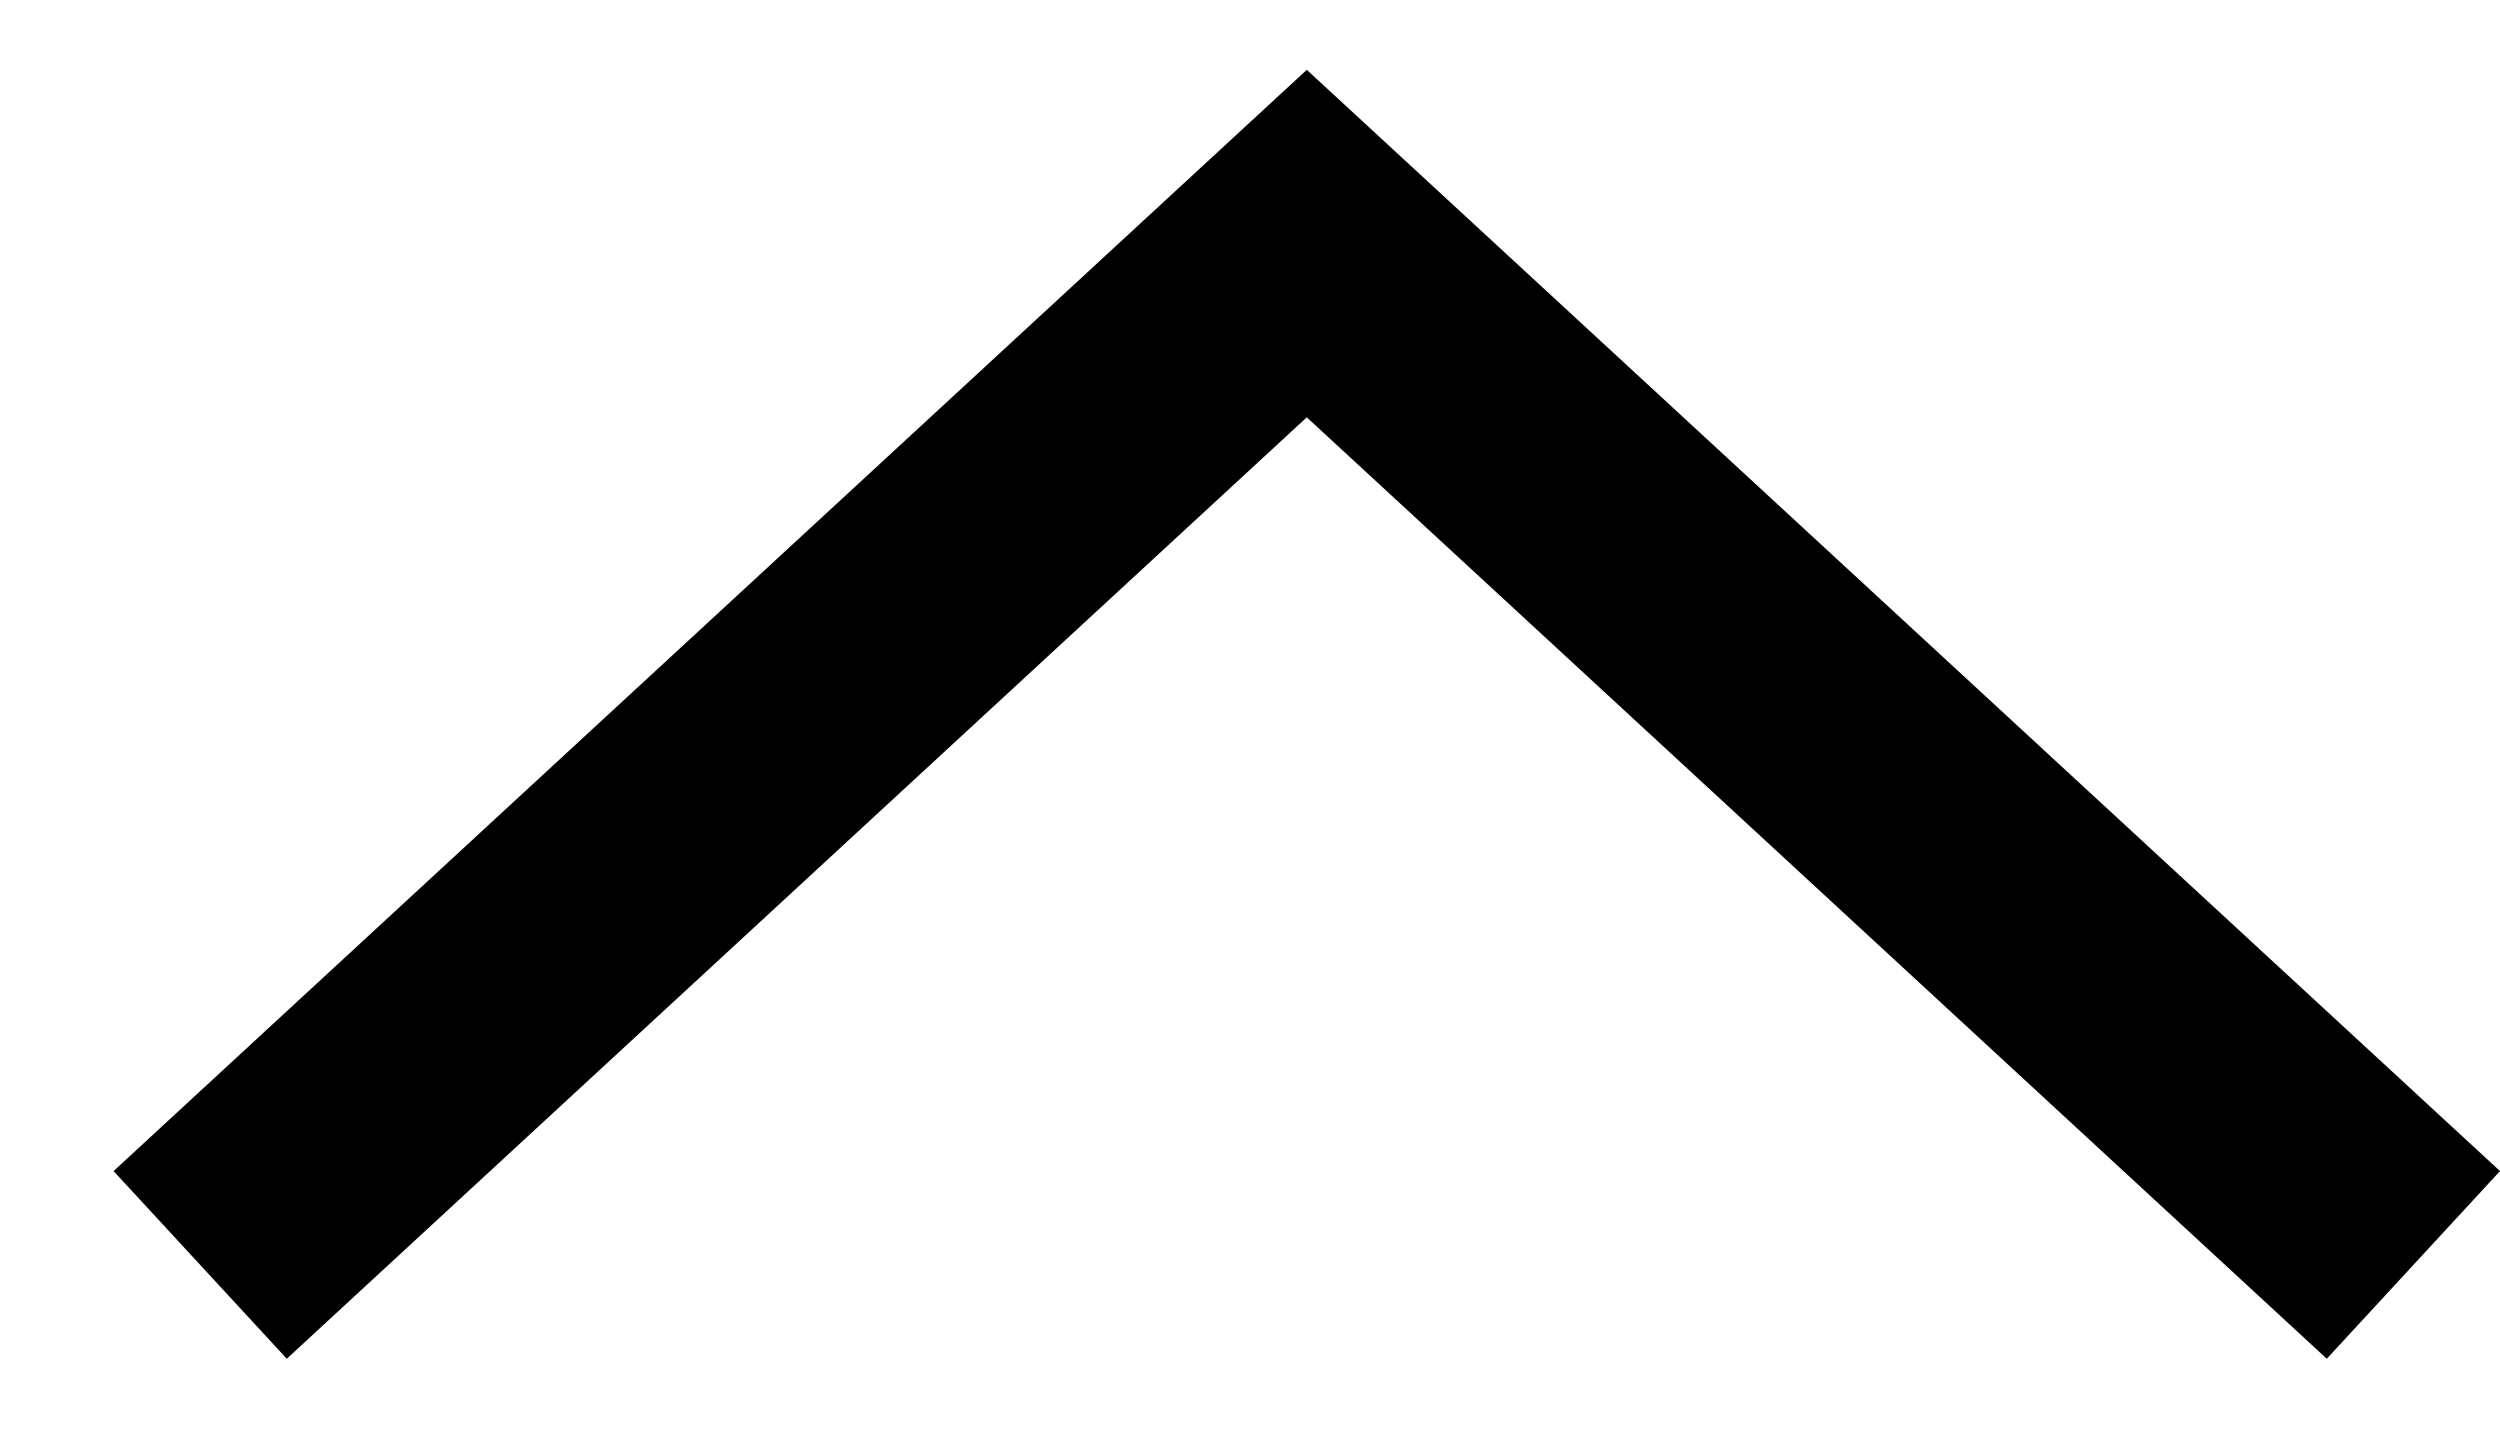<svg width="14" height="8" viewBox="0 0 14 8" fill="none" xmlns="http://www.w3.org/2000/svg">
<path fill-rule="evenodd" clip-rule="evenodd" d="M7.318 2.337L13.03 7.609L14 6.558L7.318 0.391L0.636 6.558L1.606 7.609L7.318 2.337Z" fill="black"/>
</svg>
